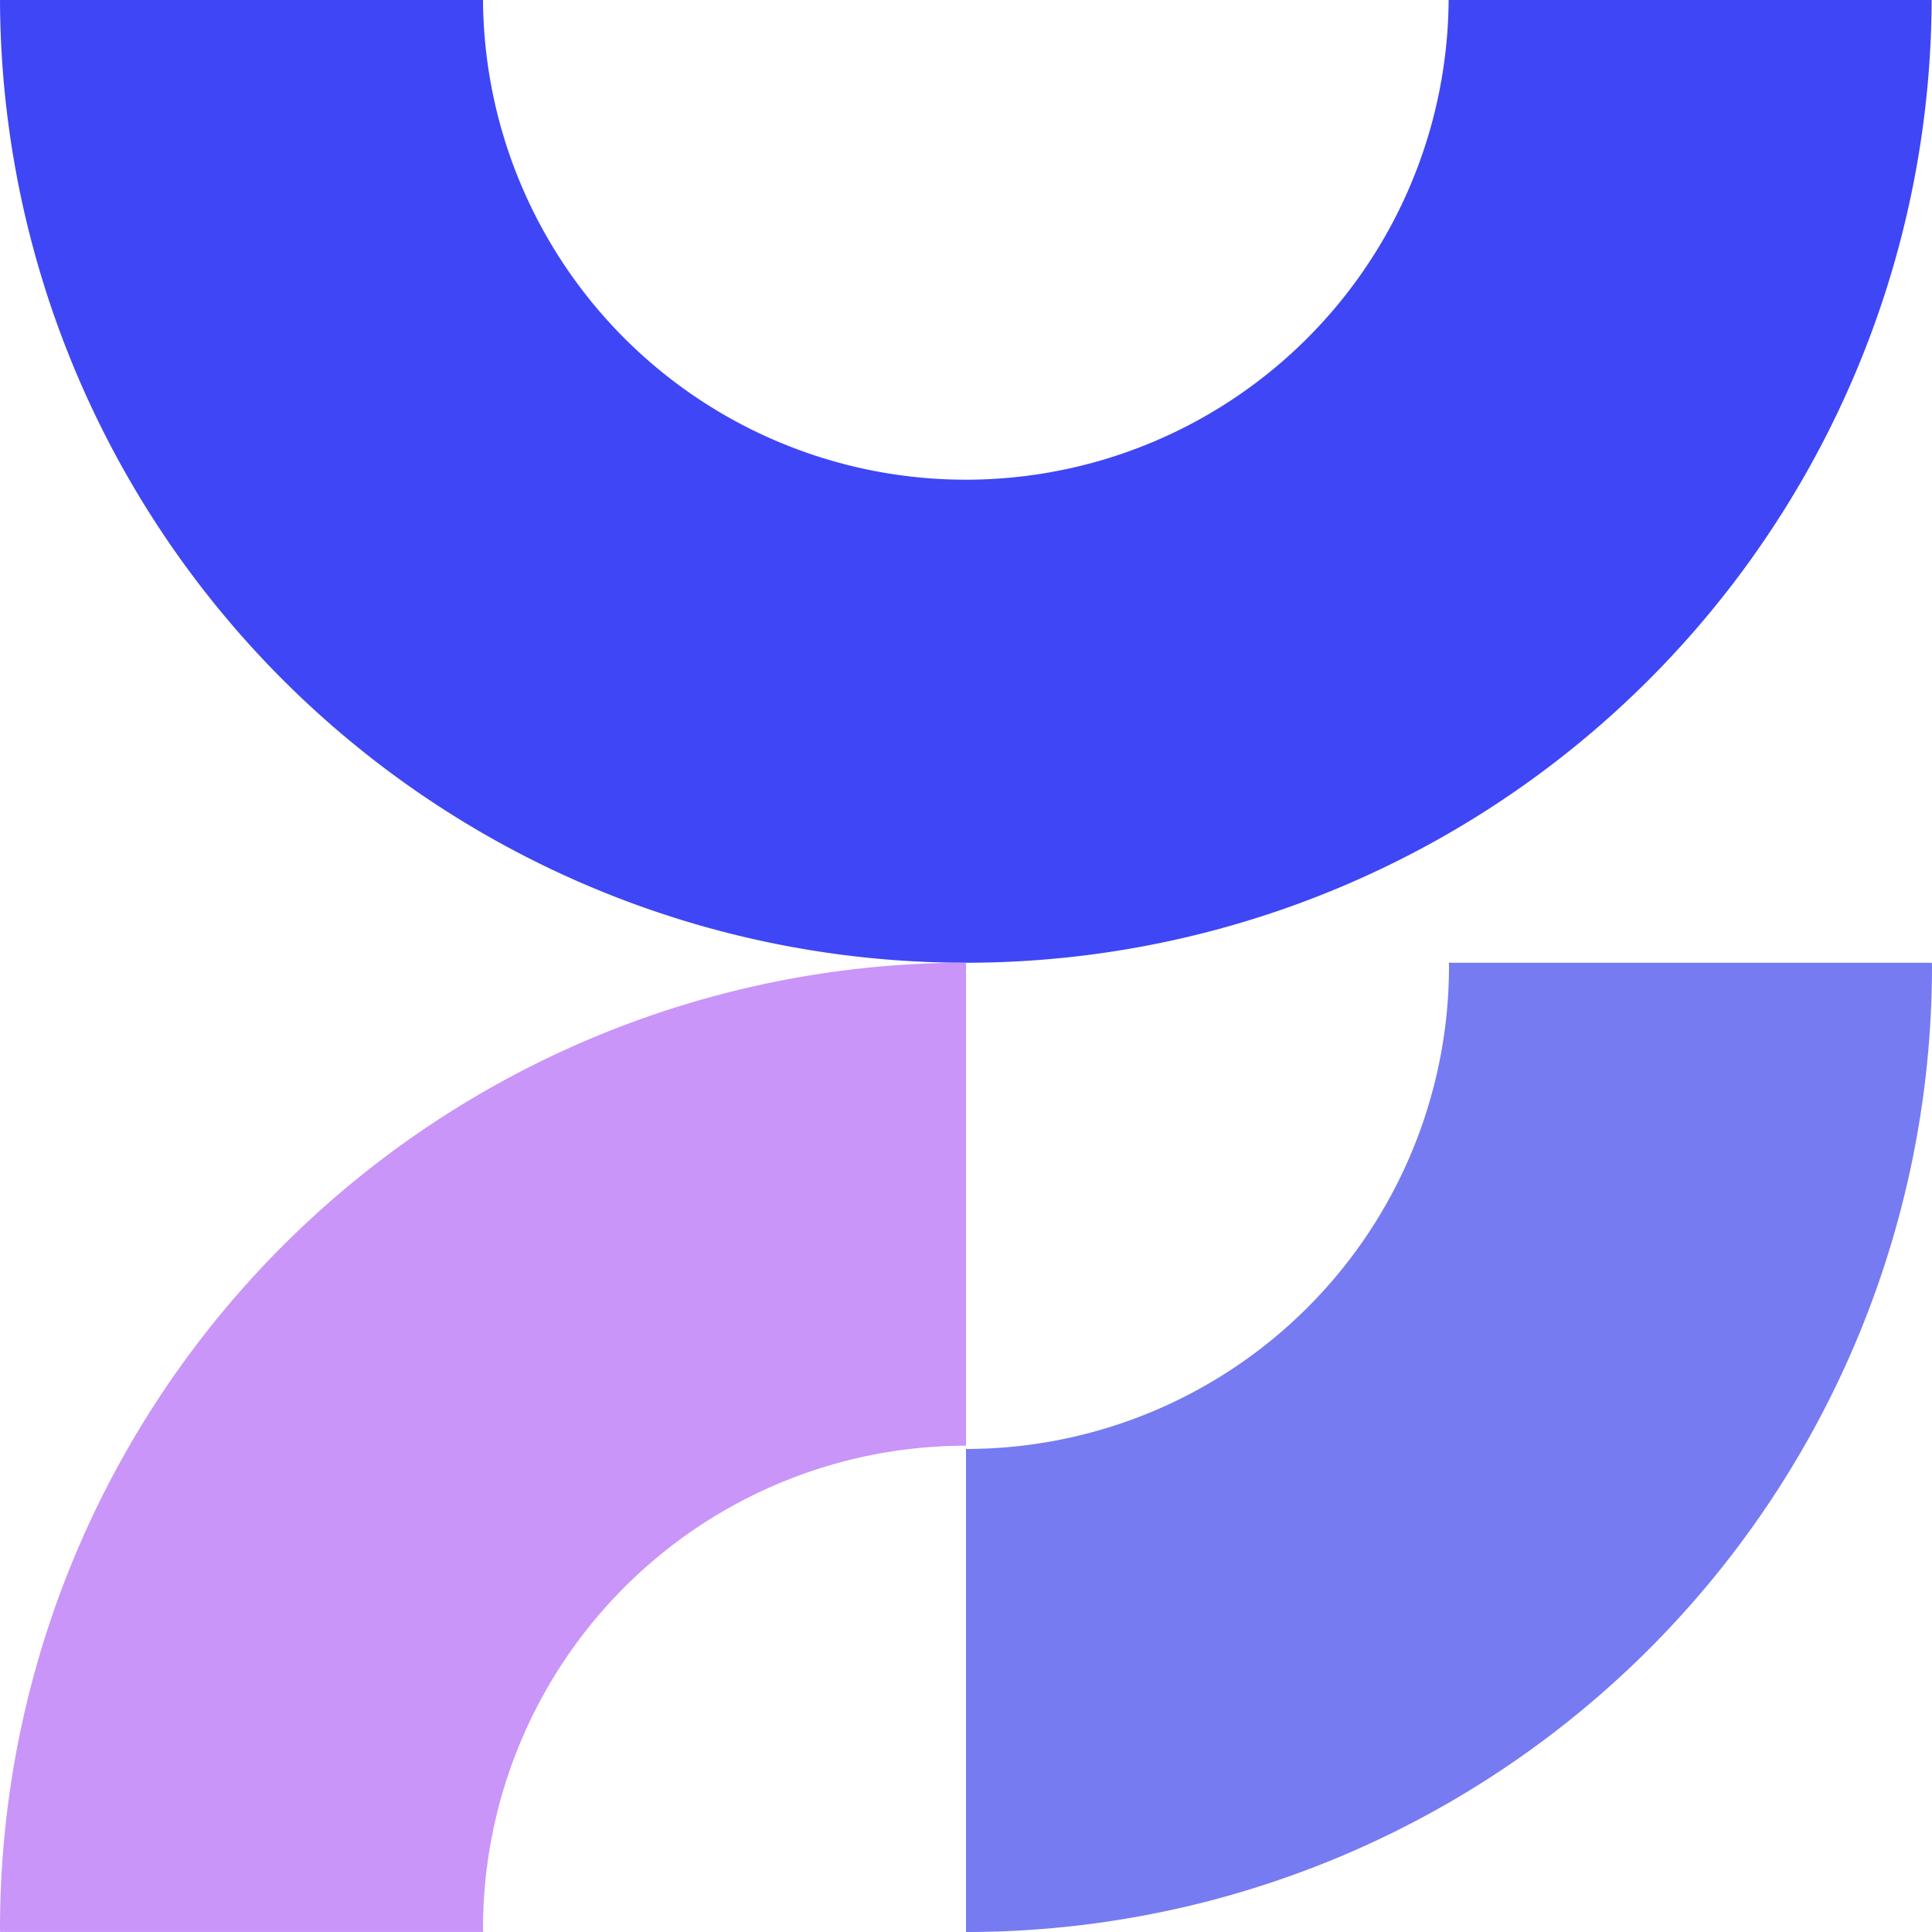 <svg xmlns="http://www.w3.org/2000/svg" xmlns:xlink="http://www.w3.org/1999/xlink" width="240" height="240" viewBox="0 0 240 240">
  <defs>
    <clipPath id="clip-path">
      <rect id="Rectangle_601" data-name="Rectangle 601" width="240" height="240" fill="none"/>
    </clipPath>
  </defs>
  <g id="Group_104" data-name="Group 104" transform="translate(0 0)">
    <g id="Group_103" data-name="Group 103" transform="translate(0 0)" clip-path="url(#clip-path)">
      <path id="Path_34863" data-name="Path 34863" d="M119.977,119.594A119.986,119.986,0,0,1,0,0H60a59.983,59.983,0,0,0,59.977,59.588A59.983,59.983,0,0,0,179.955,0h60A119.986,119.986,0,0,1,119.977,119.594" transform="translate(0 0.002)" fill="#3f46f5"/>
      <path id="Path_34864" data-name="Path 34864" d="M60,141.187c0,.135.023.271.023.406h-60c0-.135-.023-.271-.023-.406a120,120,0,0,1,120-120v60a60,60,0,0,0-60,60" transform="translate(0 98.403)" fill="#c995f8"/>
      <path id="Path_34865" data-name="Path 34865" d="M141.237,21.188h-60c0,.135.023.271.023.406a60,60,0,0,1-60,59.994v60.006a120,120,0,0,0,120-120c0-.135-.023-.271-.023-.406" transform="translate(98.74 98.407)" fill="#767bf2"/>
    </g>
  </g>
</svg>
